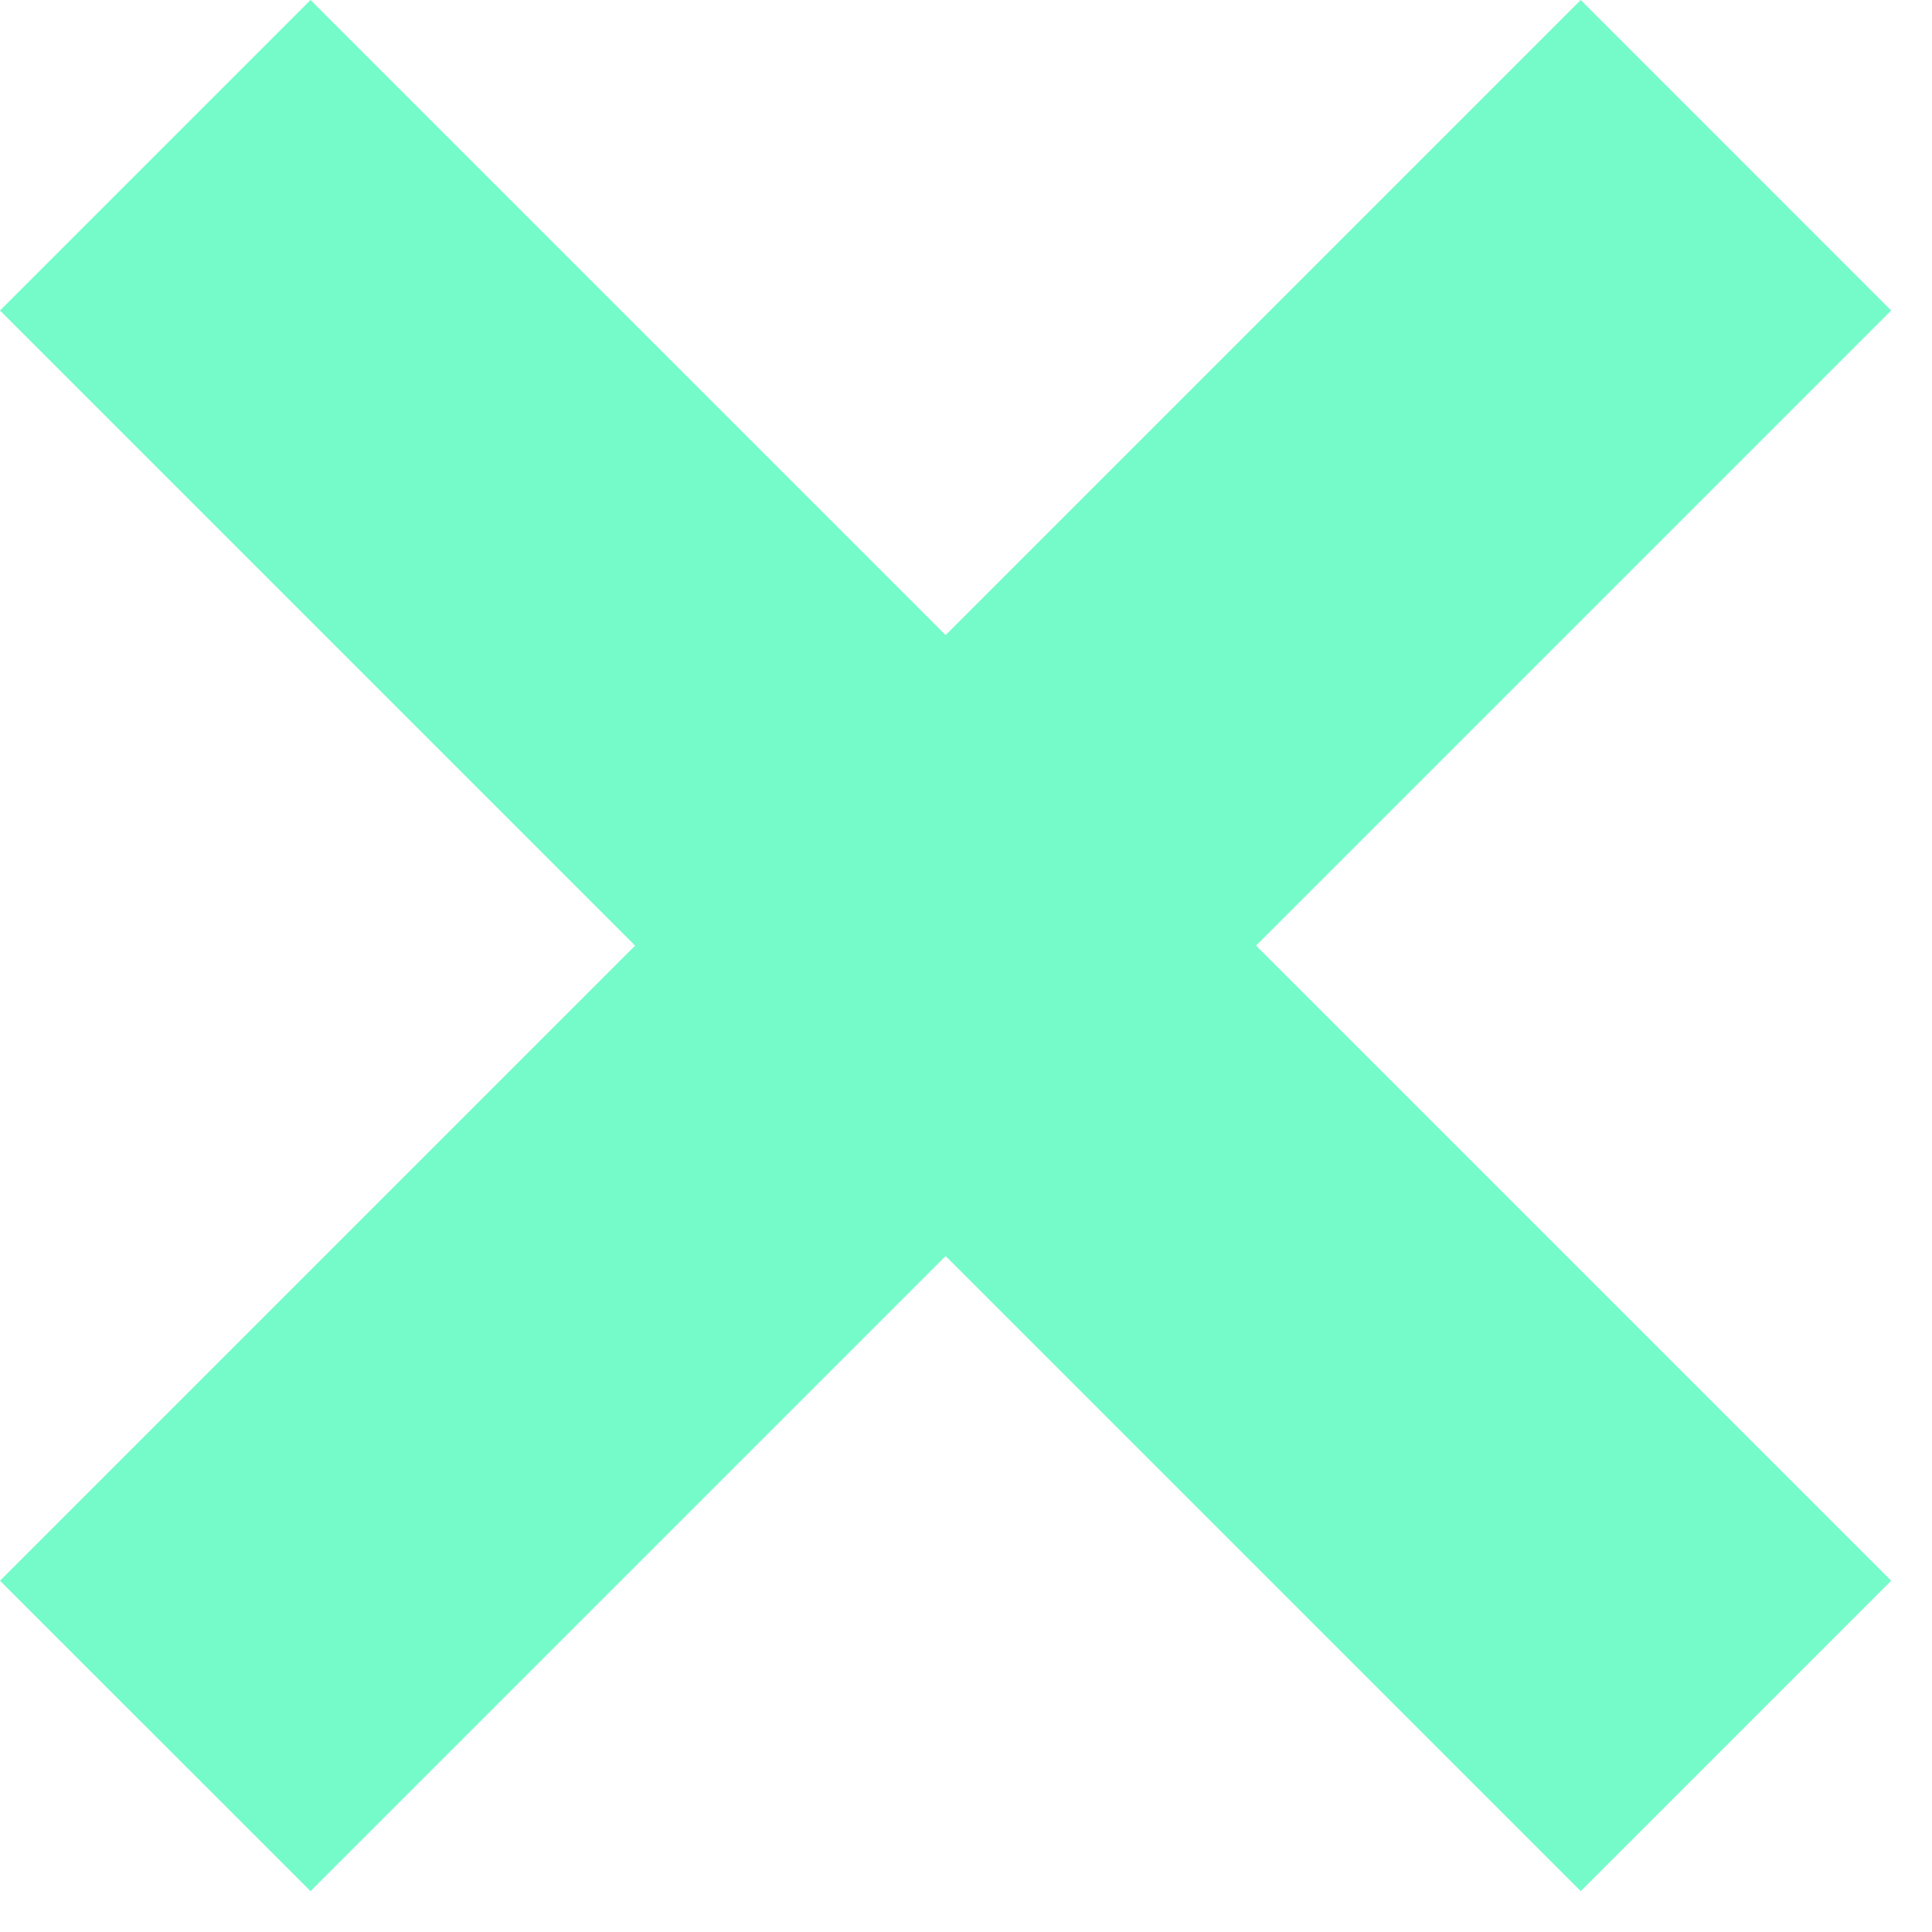 <svg width="22" height="22" viewBox="0 0 22 22" fill="none" xmlns="http://www.w3.org/2000/svg">
<path fill-rule="evenodd" clip-rule="evenodd" d="M10.768 14.303L18 21.535L21.535 18L14.303 10.768L21.535 3.536L18 7.09534e-07L10.768 7.232L3.536 0L0 3.536L7.232 10.768L7.72707e-08 18L3.536 21.535L10.768 14.303Z" fill="#75FBC9"/>
</svg>
